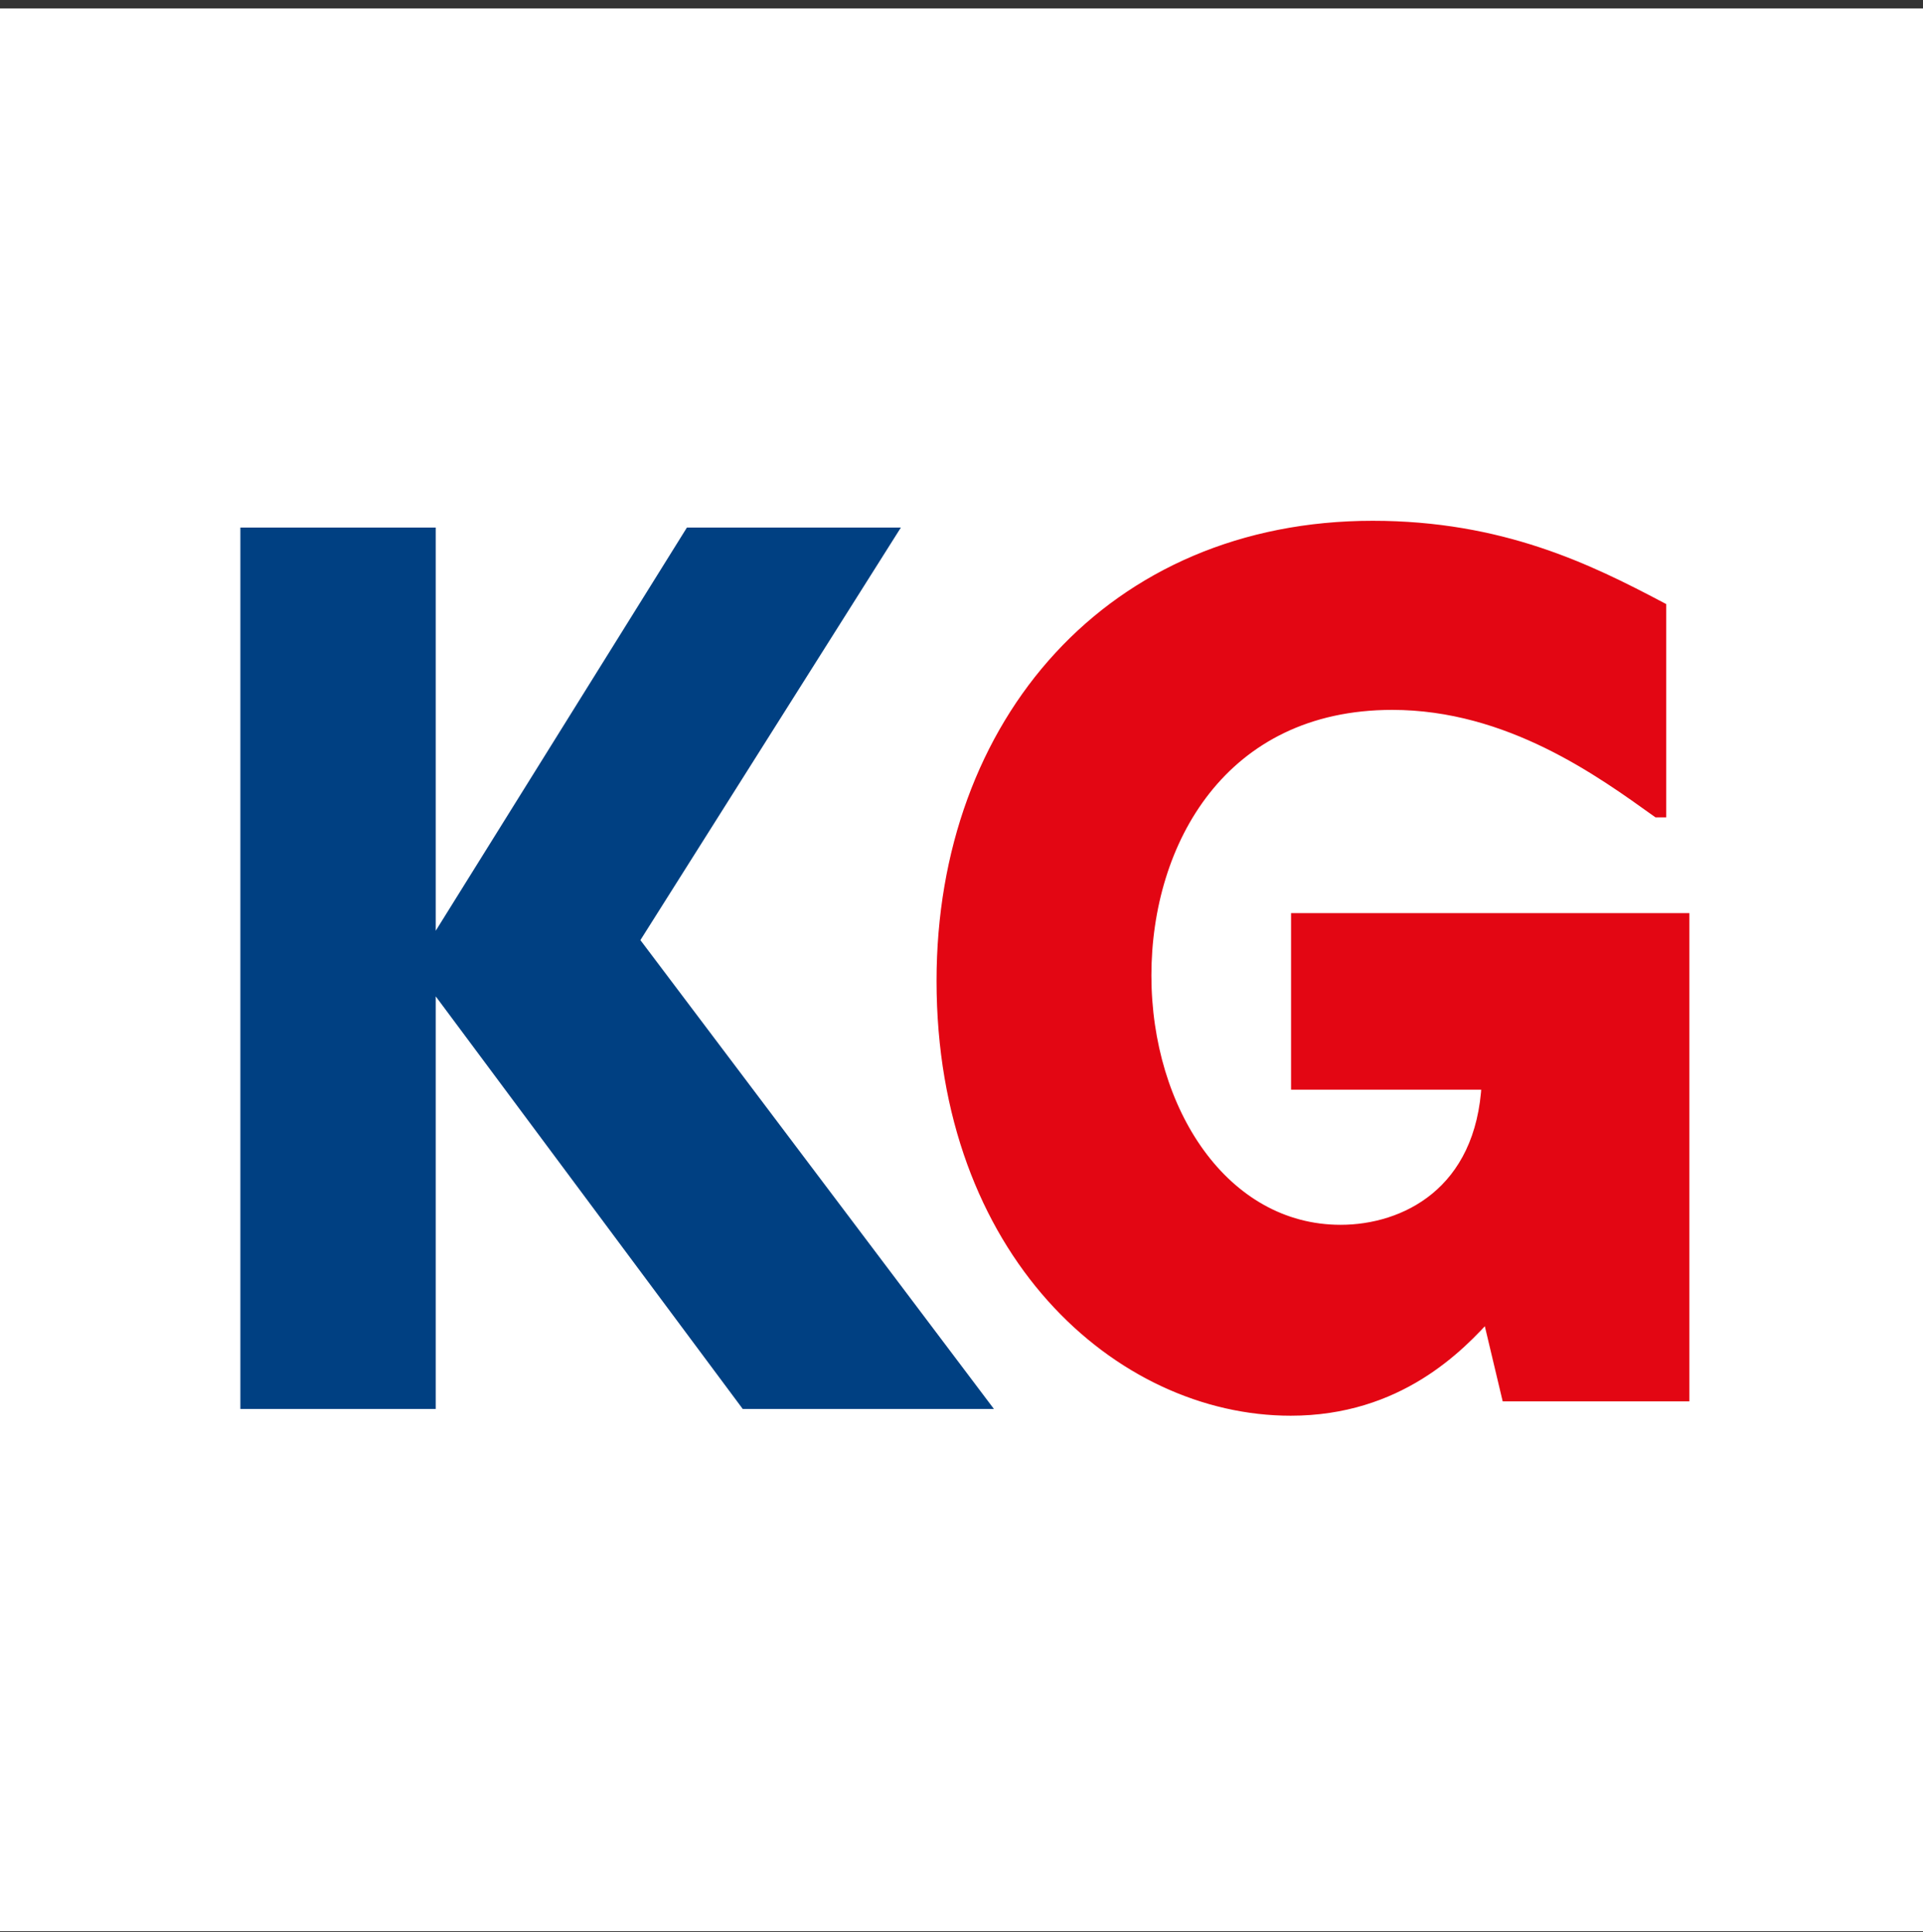<svg width="200" height="201" viewBox="0 0 200 201" fill="none" xmlns="http://www.w3.org/2000/svg">
<rect x="0" y="0" width="200" height="201" fill="#333333" stroke="none"/>
<rect width="200" height="200" transform="translate(0 0.875)" fill="white"/>
<path d="M144.8 73.136C157.028 73.136 166.663 80.217 172.406 84.316H172.592V63.26C165.181 59.347 156.102 54.875 142.762 54.875C115.711 54.875 98.109 75.186 98.109 102.018C98.109 130.155 116.452 146.553 134.239 146.553C145.356 146.553 151.655 140.031 154.805 136.491L156.843 145.062H175V95.683H134.98V112.639H154.805C154.249 124.192 146.097 128.105 139.427 128.105C127.198 128.105 119.046 115.621 119.046 101.459C119.046 87.484 127.013 73.136 144.8 73.136Z" fill="#E30613" stroke="#E30613" stroke-width="1.409"/>
<path d="M103.37 146.553L66.604 97.788L93.694 54.875H71.441L45.318 96.813V54.875H25V146.553H45.318V103.64L77.246 146.553H103.37Z" fill="#004082"/>
</svg>

